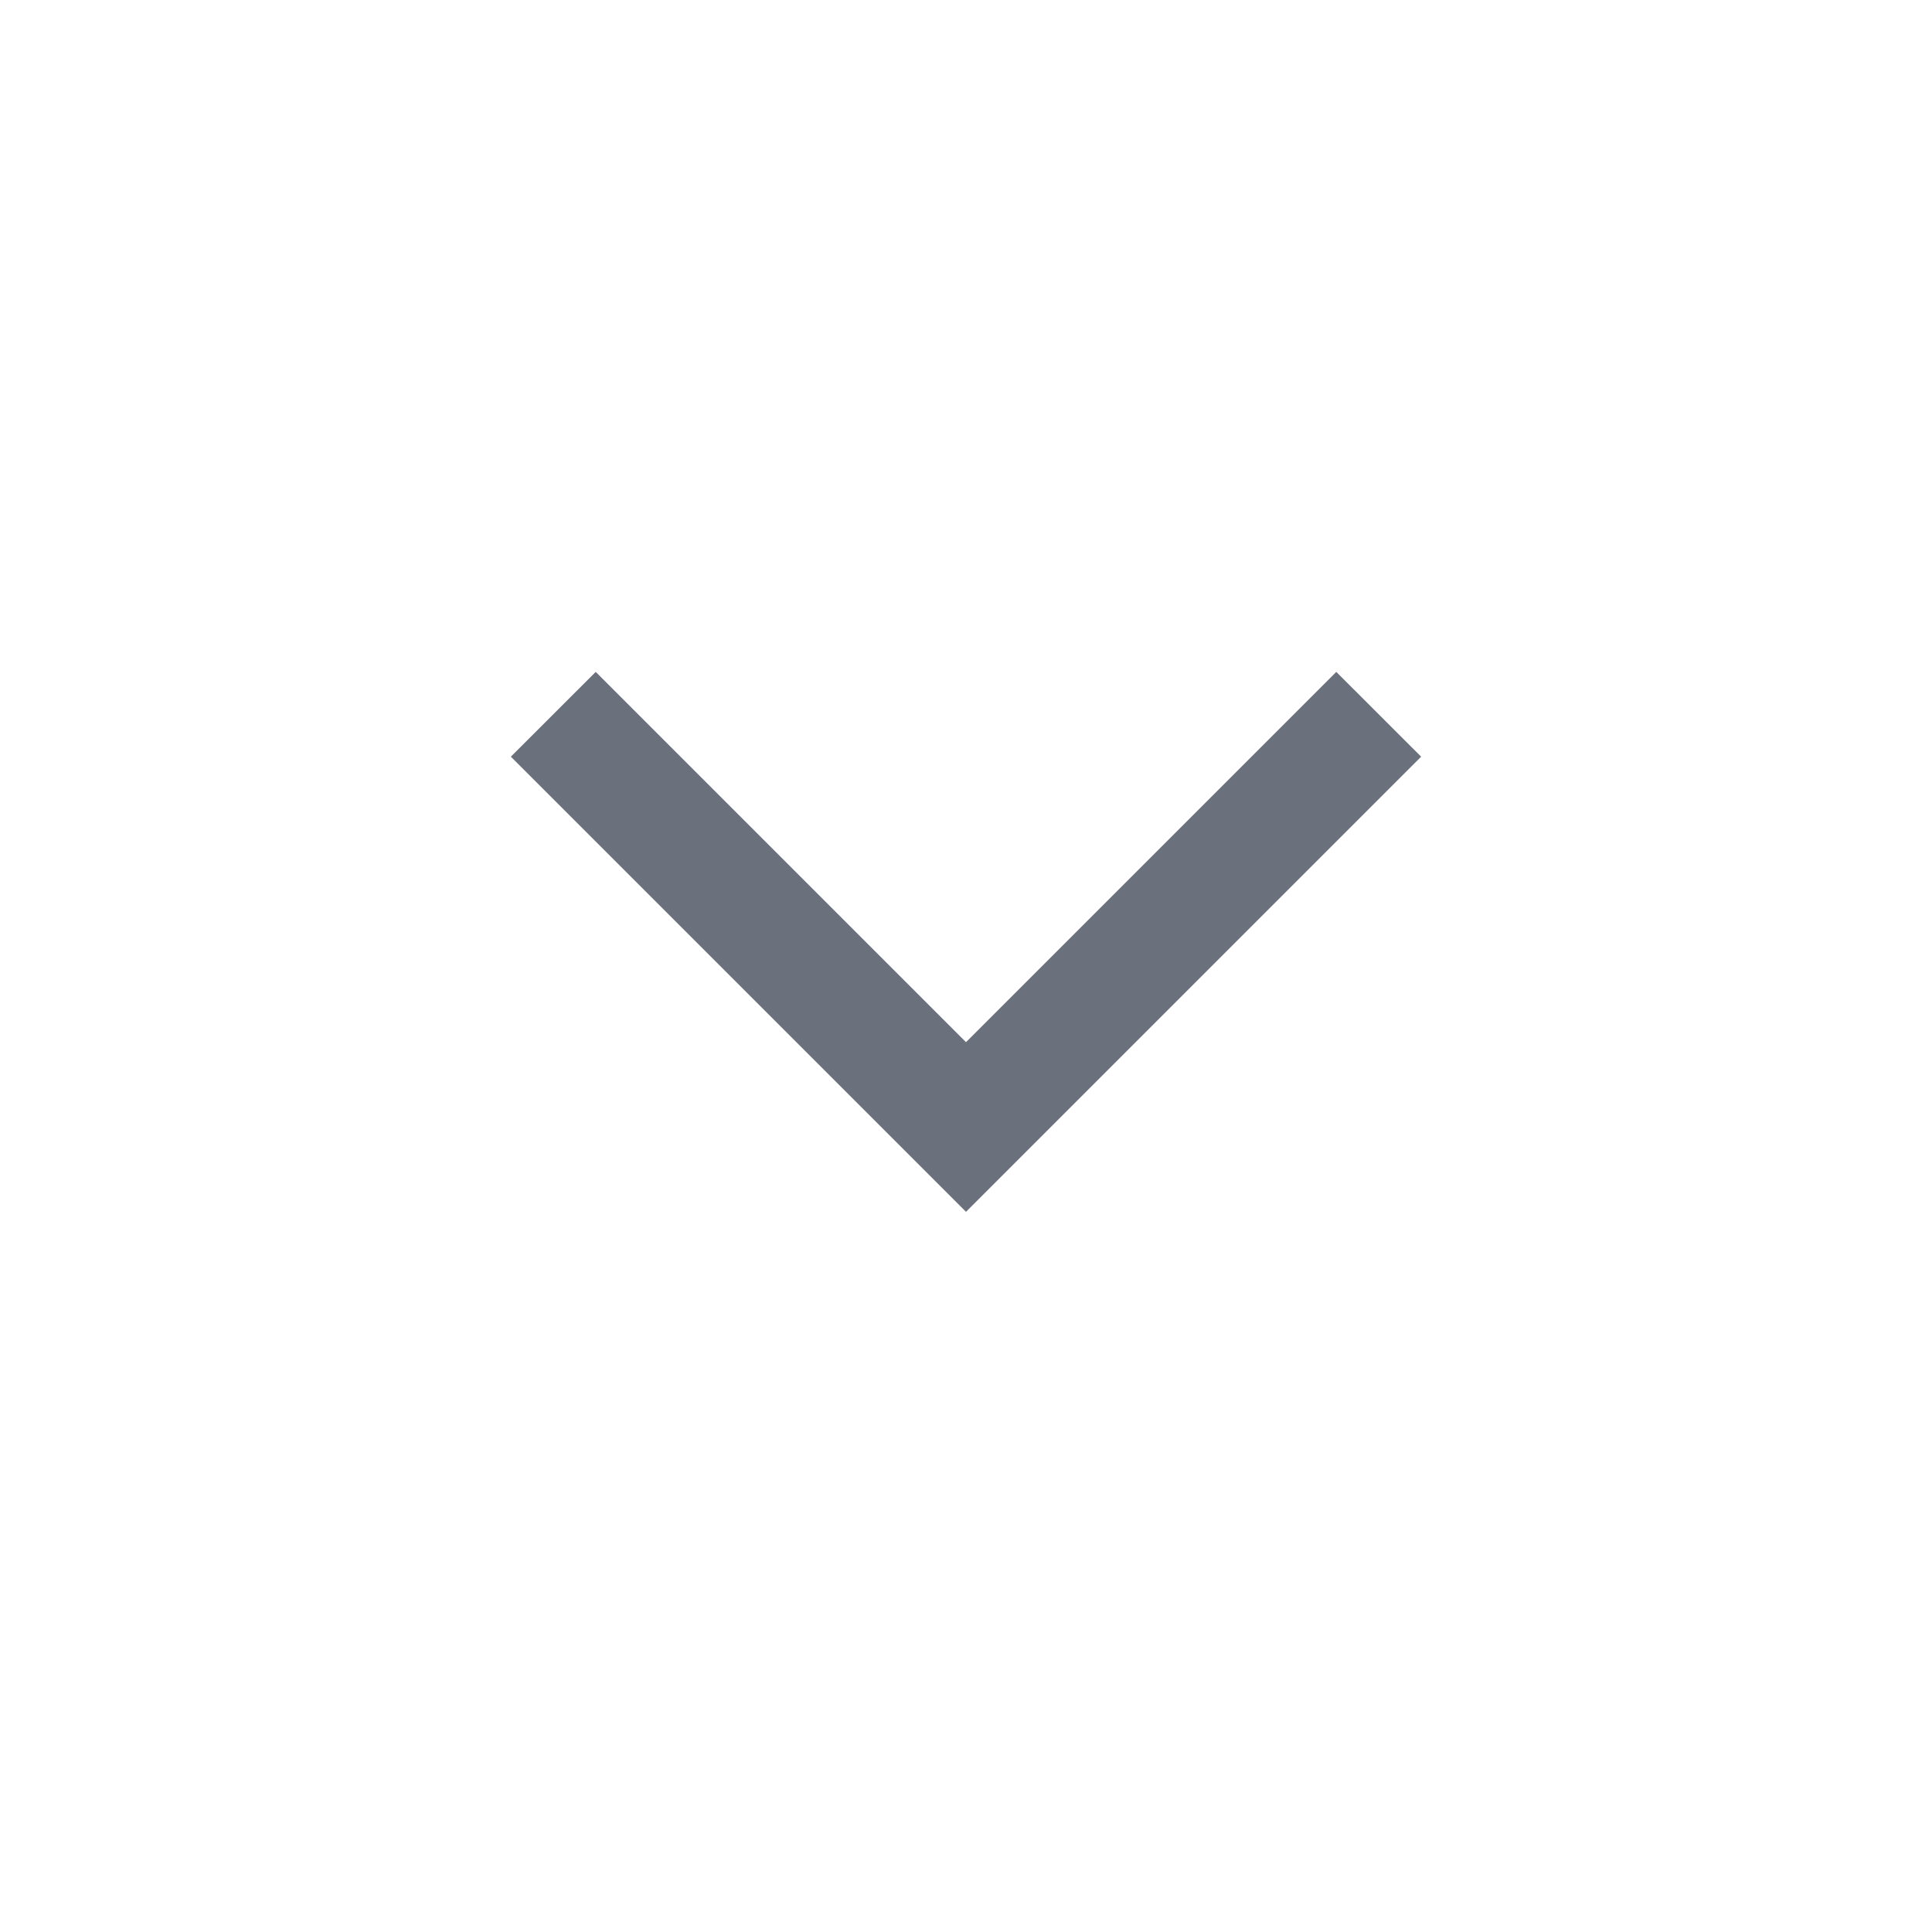 <svg width="26" height="26" viewBox="0 0 26 26" fill="none" xmlns="http://www.w3.org/2000/svg">
<mask id="mask0_84_13" style="mask-type:alpha" maskUnits="userSpaceOnUse" x="0" y="0" width="26" height="26">
<rect width="26" height="26" fill="#D9D9D9"/>
</mask>
<g mask="url(#mask0_84_13)">
<path d="M13 16.308L6.875 10.183L8.017 9.042L13 14.025L17.983 9.042L19.125 10.183L13 16.308Z" fill="#6A707C"/>
</g>
</svg>
